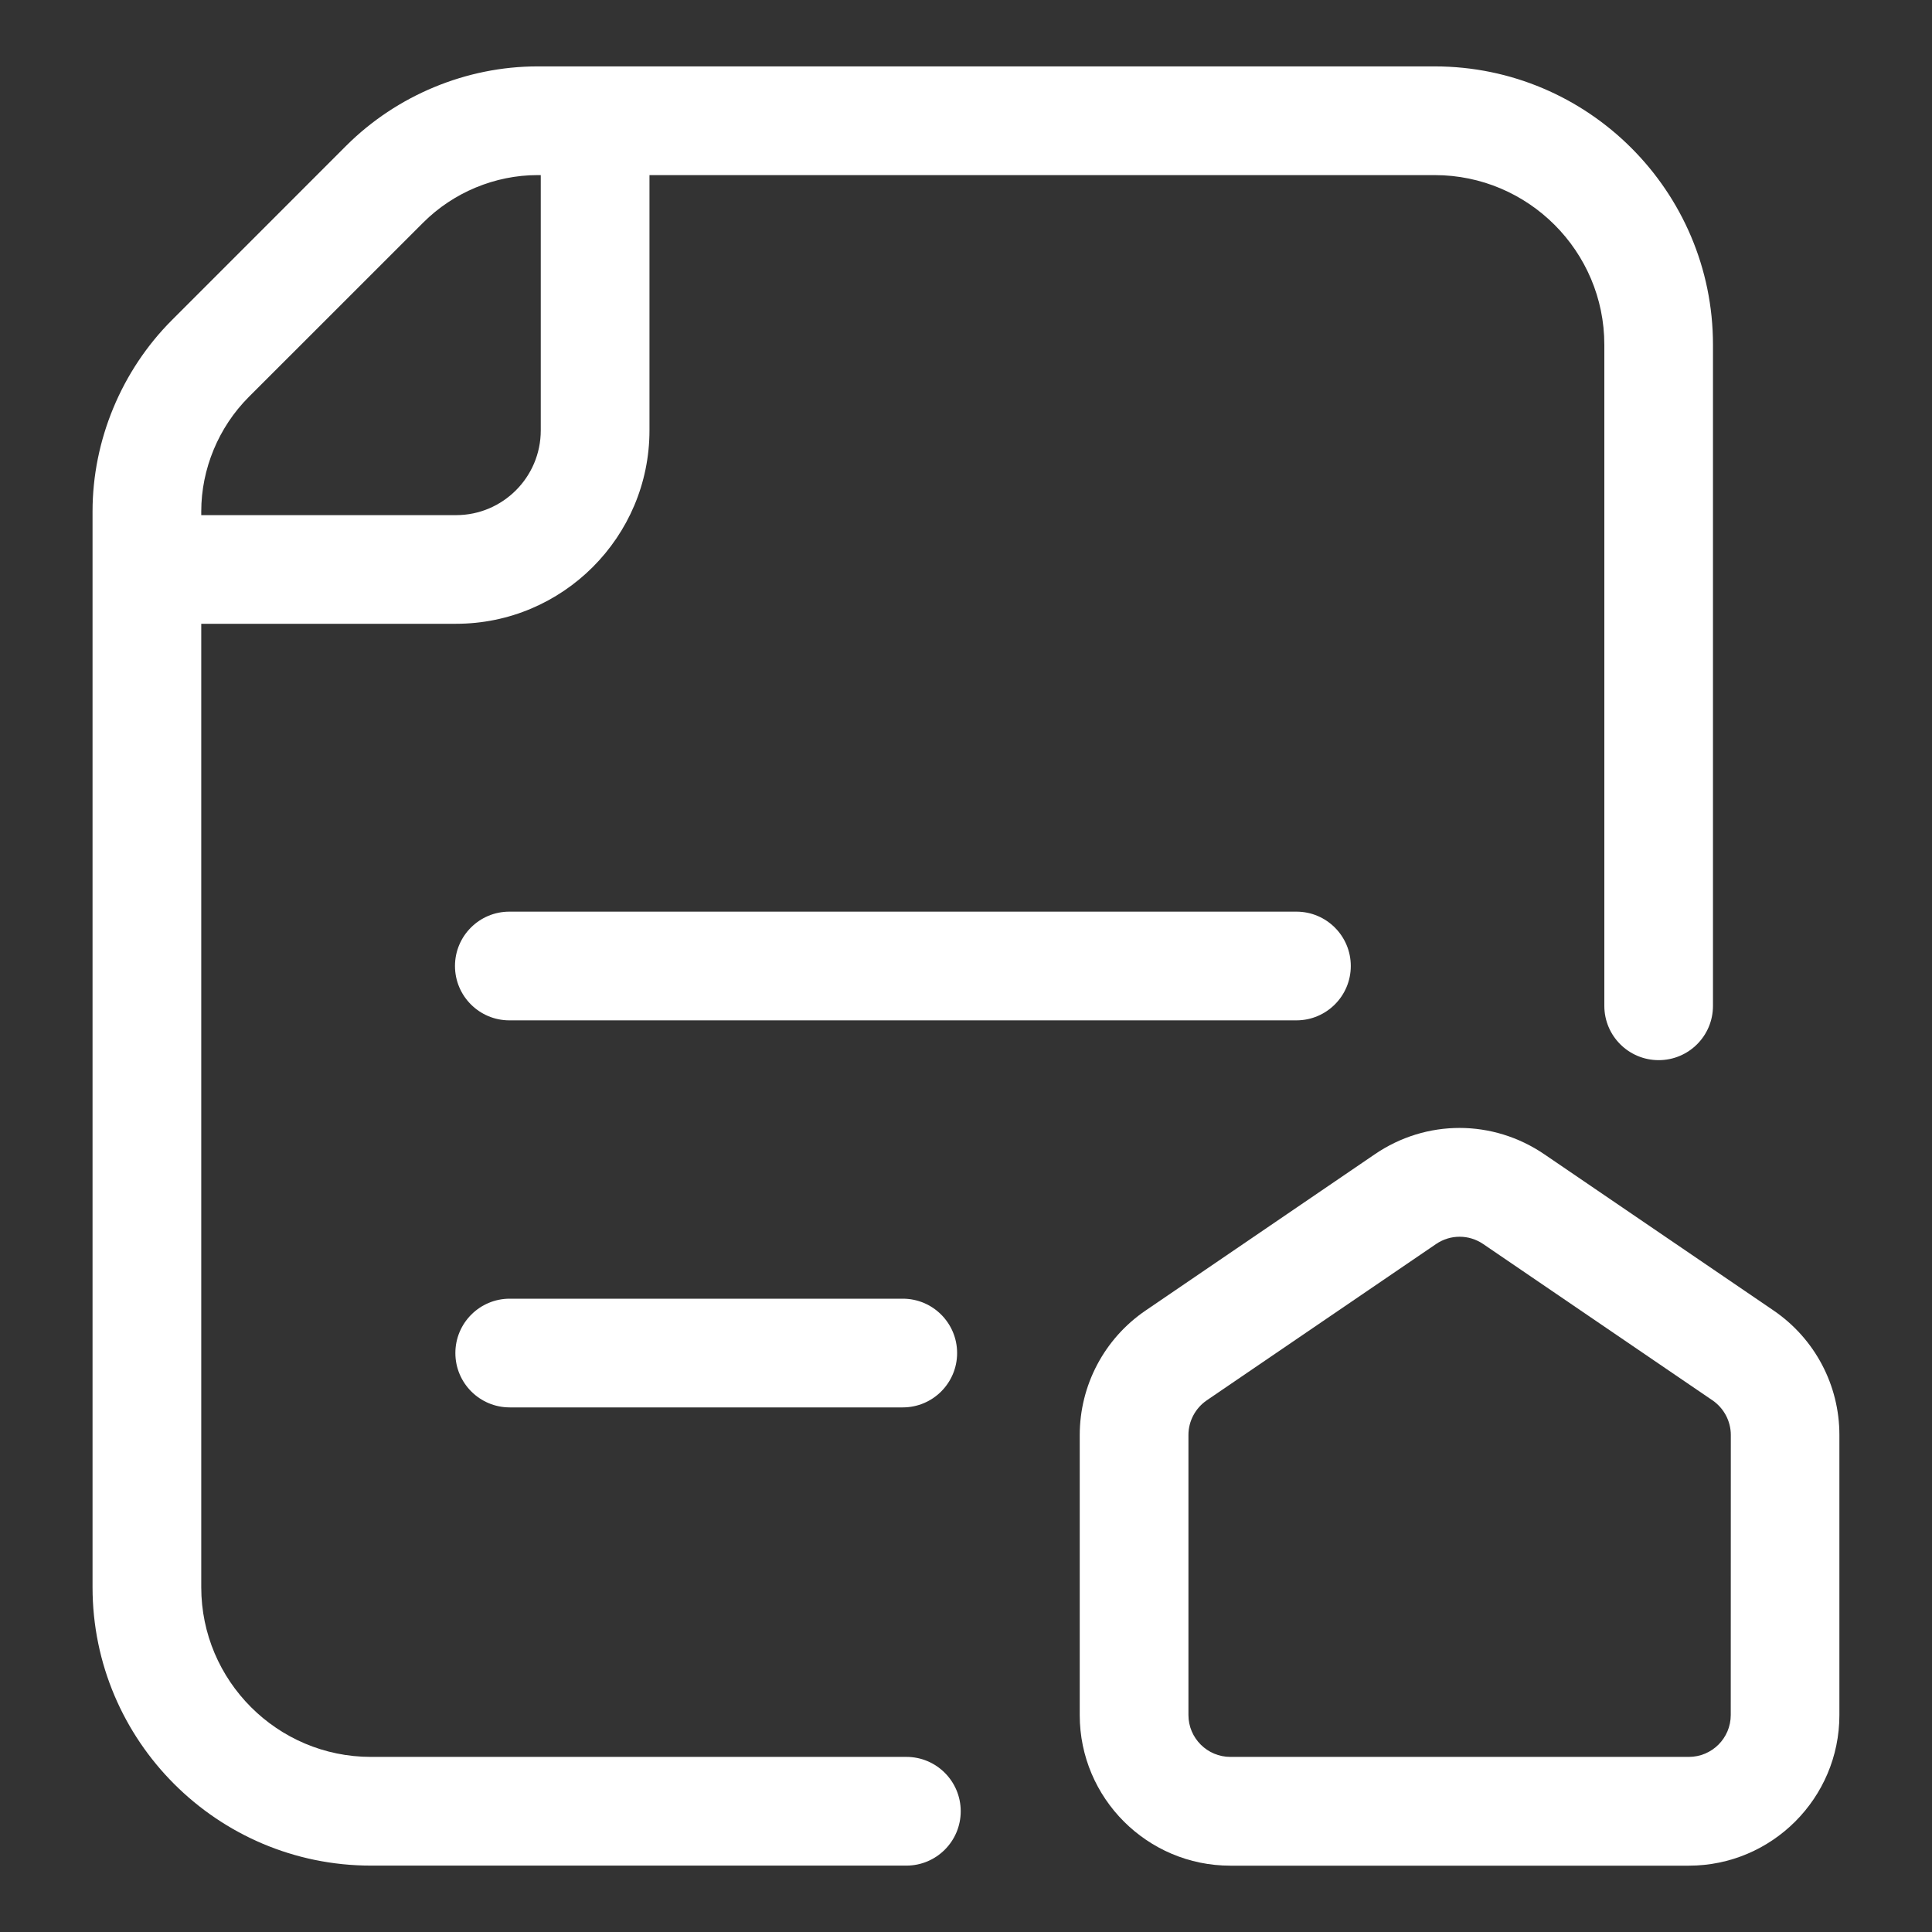 <svg width="30" height="30" viewBox="0 0 30 30" fill="none" xmlns="http://www.w3.org/2000/svg">
<rect x="0" y="0" width="30" height="30" fill="#333333" stroke="none"/>
<path d="M7.915 20.166C7.449 20.166 7.071 20.544 7.071 21.01C7.071 21.476 7.449 21.854 7.915 21.854H14.018C14.484 21.854 14.862 21.476 14.862 21.01C14.862 20.544 14.484 20.166 14.018 20.166H7.915Z" fill="white"/>
<path d="M20.975 15C20.975 14.534 20.597 14.156 20.131 14.156H7.909C7.443 14.156 7.065 14.534 7.065 15C7.065 15.466 7.443 15.844 7.909 15.844H20.131C20.597 15.844 20.975 15.466 20.975 15Z" fill="white"/>
<path d="M14.075 27.281H5.759C4.307 27.281 3.125 26.099 3.125 24.647V9.686H7.082C8.737 9.686 10.085 8.339 10.085 6.683V2.719H22.278C23.73 2.719 24.912 3.901 24.912 5.353V15.619C24.912 16.085 25.29 16.462 25.756 16.462C26.222 16.462 26.599 16.085 26.599 15.619V5.353C26.599 2.97 24.661 1.031 22.278 1.031H8.346C7.243 1.031 6.161 1.48 5.377 2.262L2.668 4.972C1.886 5.755 1.437 6.837 1.437 7.941V24.647C1.437 27.03 3.376 28.969 5.759 28.969H14.075C14.54 28.969 14.918 28.591 14.918 28.125C14.918 27.659 14.54 27.281 14.075 27.281ZM3.862 6.165L6.572 3.456C7.04 2.988 7.687 2.719 8.346 2.719H8.397V6.683C8.397 7.409 7.807 7.999 7.082 7.999H3.125V7.941C3.125 7.282 3.394 6.634 3.862 6.165Z" fill="white"/>
<path d="M27.541 20.35L23.981 17.924C23.18 17.378 22.146 17.378 21.347 17.924L17.787 20.351C17.148 20.787 16.766 21.51 16.766 22.284V26.632C16.766 27.921 17.815 28.97 19.104 28.97H26.224C27.513 28.97 28.562 27.921 28.562 26.632V22.284C28.563 21.509 28.181 20.787 27.541 20.35ZM26.875 26.631C26.875 26.99 26.583 27.281 26.224 27.281H19.105C18.746 27.281 18.454 26.989 18.454 26.631V22.282C18.454 22.068 18.561 21.866 18.739 21.744L22.298 19.318C22.52 19.166 22.809 19.166 23.032 19.318L26.591 21.744C26.769 21.866 26.876 22.068 26.876 22.282L26.875 26.631Z" fill="white"/>
</svg>
